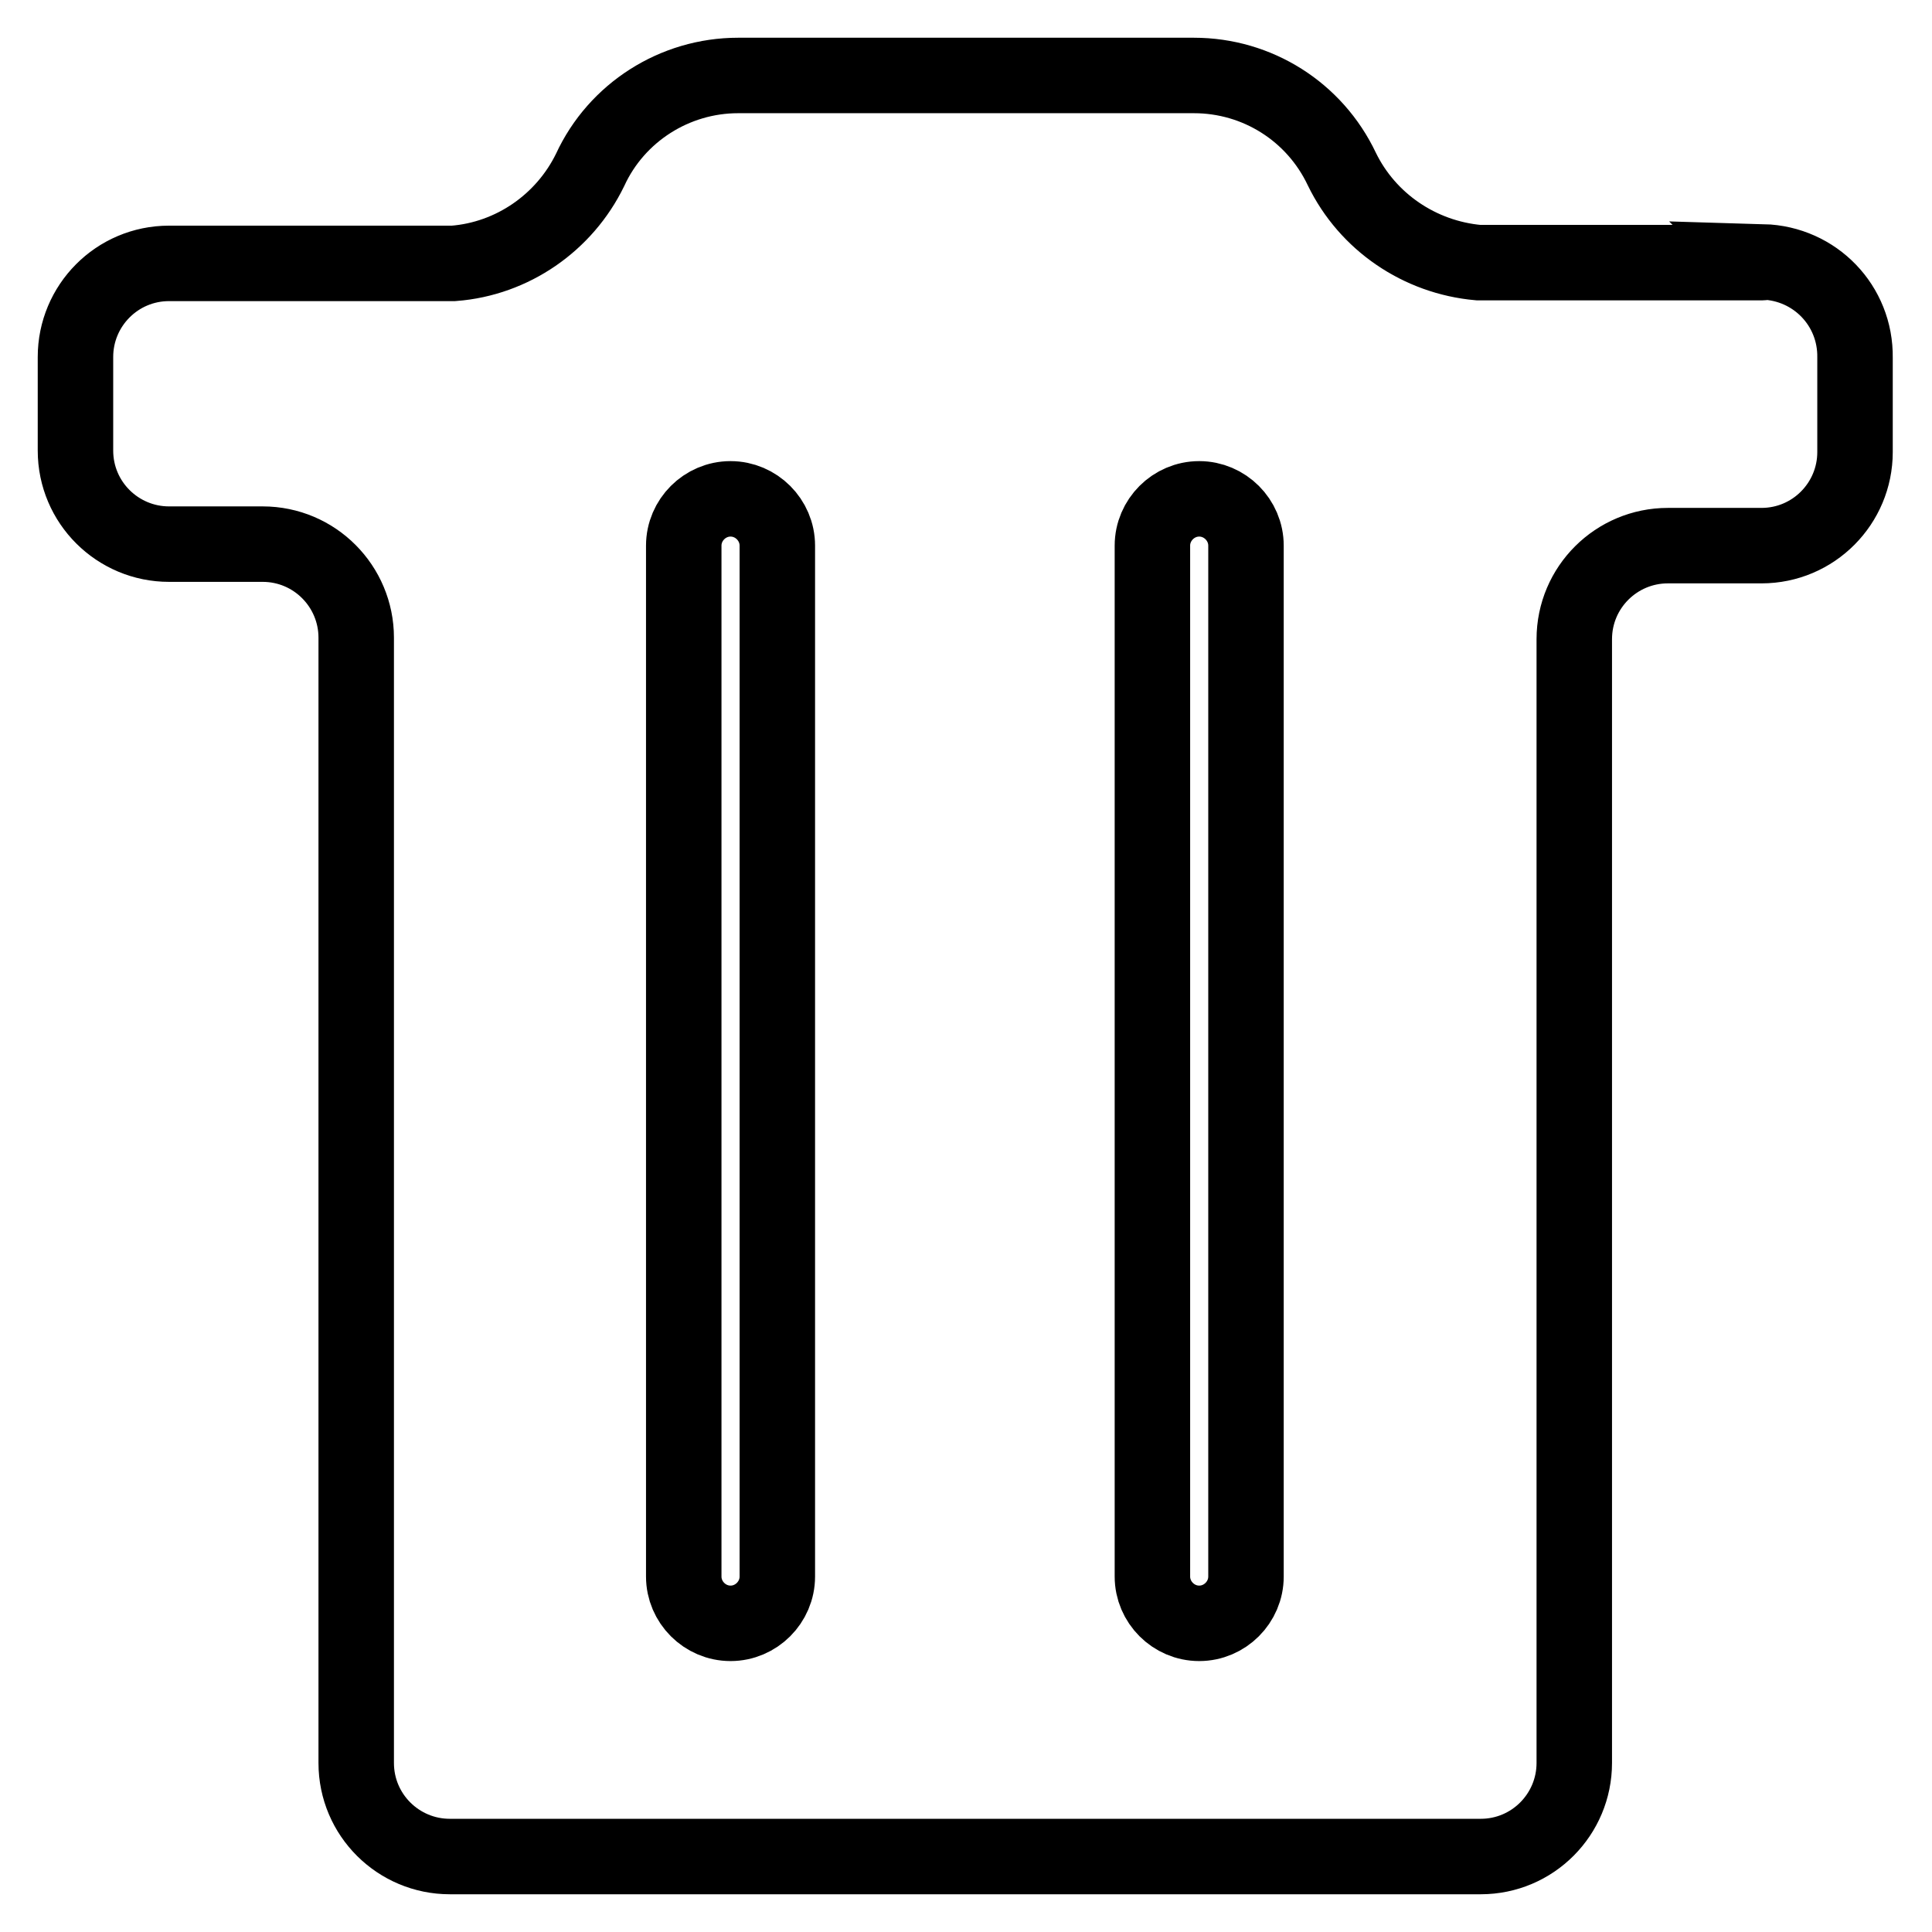 <?xml version="1.0" encoding="utf-8"?>
<!-- Svg Vector Icons : http://www.onlinewebfonts.com/icon -->
<!DOCTYPE svg PUBLIC "-//W3C//DTD SVG 1.1//EN" "http://www.w3.org/Graphics/SVG/1.1/DTD/svg11.dtd">
<svg version="1.1" xmlns="http://www.w3.org/2000/svg" xmlns:xlink="http://www.w3.org/1999/xlink" x="0px" y="0px" viewBox="0 0 256 256" enable-background="new 0 0 256 256" xml:space="preserve">
<g> <path stroke-width="10" fill-opacity="0" stroke="#000000"  d="M233.5,34.8h-37.6c-7.8-0.7-14.7-5.4-18.1-12.4c-3.6-7.6-11.2-12.4-19.6-12.4H97.8 c-8.4,0-16.1,4.9-19.6,12.5c-3.4,7-10.3,11.8-18.1,12.4H22.4c-6.9,0-12.4,5.6-12.4,12.4l0,0v12.4c0,6.9,5.6,12.4,12.4,12.4h12.4 c6.9,0,12.4,5.6,12.4,12.4v149.1c0,6.9,5.6,12.4,12.4,12.4l0,0h136.6c6.9,0,12.4-5.6,12.4-12.4l0,0V84.7c0-6.9,5.6-12.4,12.4-12.4 l0,0h12.4c6.9,0,12.4-5.6,12.4-12.4l0,0V47.4c0.1-6.9-5.3-12.5-12.2-12.7C233.7,34.8,233.6,34.8,233.5,34.8L233.5,34.8z M103,208.9 c0,3.4-2.8,6.2-6.2,6.2c-3.4,0-6.2-2.8-6.2-6.2V72.3c0-3.4,2.8-6.2,6.2-6.2c3.4,0,6.2,2.8,6.2,6.2V208.9z M165.1,208.9 c0,3.4-2.8,6.2-6.2,6.2s-6.2-2.8-6.2-6.2l0,0V72.3c0-3.4,2.8-6.2,6.2-6.2s6.2,2.8,6.2,6.2V208.9z"/></g>
</svg>